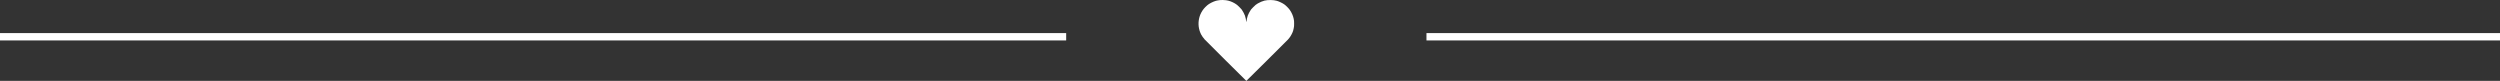 <?xml version="1.0" encoding="UTF-8"?> <svg xmlns="http://www.w3.org/2000/svg" width="340" height="11" viewBox="0 0 340 11" fill="none"><rect x="0" y="0" width="340" height="11" fill="#333333" stroke="none"/><line x1="-4.37114e-08" y1="5" x2="145" y2="5" stroke="white"></line><path fill-rule="evenodd" clip-rule="evenodd" d="M165.987 0.005C165.76 0.029 165.486 0.076 165.368 0.11C164.965 0.226 164.435 0.499 164.192 0.714C163.796 1.066 163.601 1.301 163.39 1.679C163.031 2.32 162.91 3.15 163.068 3.876C163.123 4.126 163.177 4.303 163.242 4.442C163.276 4.517 163.325 4.623 163.35 4.679C163.418 4.829 163.648 5.156 163.839 5.371C163.931 5.476 165.244 6.785 166.755 8.281L169.503 11L172.262 8.271C173.78 6.77 175.087 5.467 175.167 5.375C175.452 5.048 175.591 4.832 175.77 4.438C175.848 4.266 175.885 4.14 175.944 3.852C175.995 3.606 176.001 3.533 176 3.203C175.999 2.88 175.992 2.797 175.944 2.561C175.861 2.156 175.692 1.765 175.434 1.379C175.274 1.14 174.874 0.735 174.646 0.582C174.372 0.398 173.947 0.198 173.64 0.11C173.181 -0.023 172.45 -0.033 171.957 0.087C171.71 0.147 171.322 0.312 171.055 0.47C170.936 0.541 170.903 0.563 170.761 0.67C170.67 0.738 170.153 1.256 170.153 1.279C170.153 1.288 170.117 1.343 170.073 1.4C169.975 1.528 169.771 1.919 169.7 2.114C169.619 2.336 169.525 2.769 169.524 2.917C169.524 2.953 169.515 2.983 169.504 2.983C169.493 2.983 169.484 2.953 169.484 2.917C169.484 2.769 169.389 2.336 169.308 2.114C169.237 1.919 169.033 1.528 168.935 1.4C168.891 1.343 168.855 1.288 168.855 1.279C168.855 1.256 168.338 0.738 168.247 0.67C168.105 0.563 168.073 0.541 167.953 0.47C167.562 0.238 167.156 0.09 166.752 0.033C166.585 0.009 166.108 -0.009 165.987 0.005Z" fill="white"></path><line x1="194" y1="5" x2="340" y2="5" stroke="white"></line></svg> 